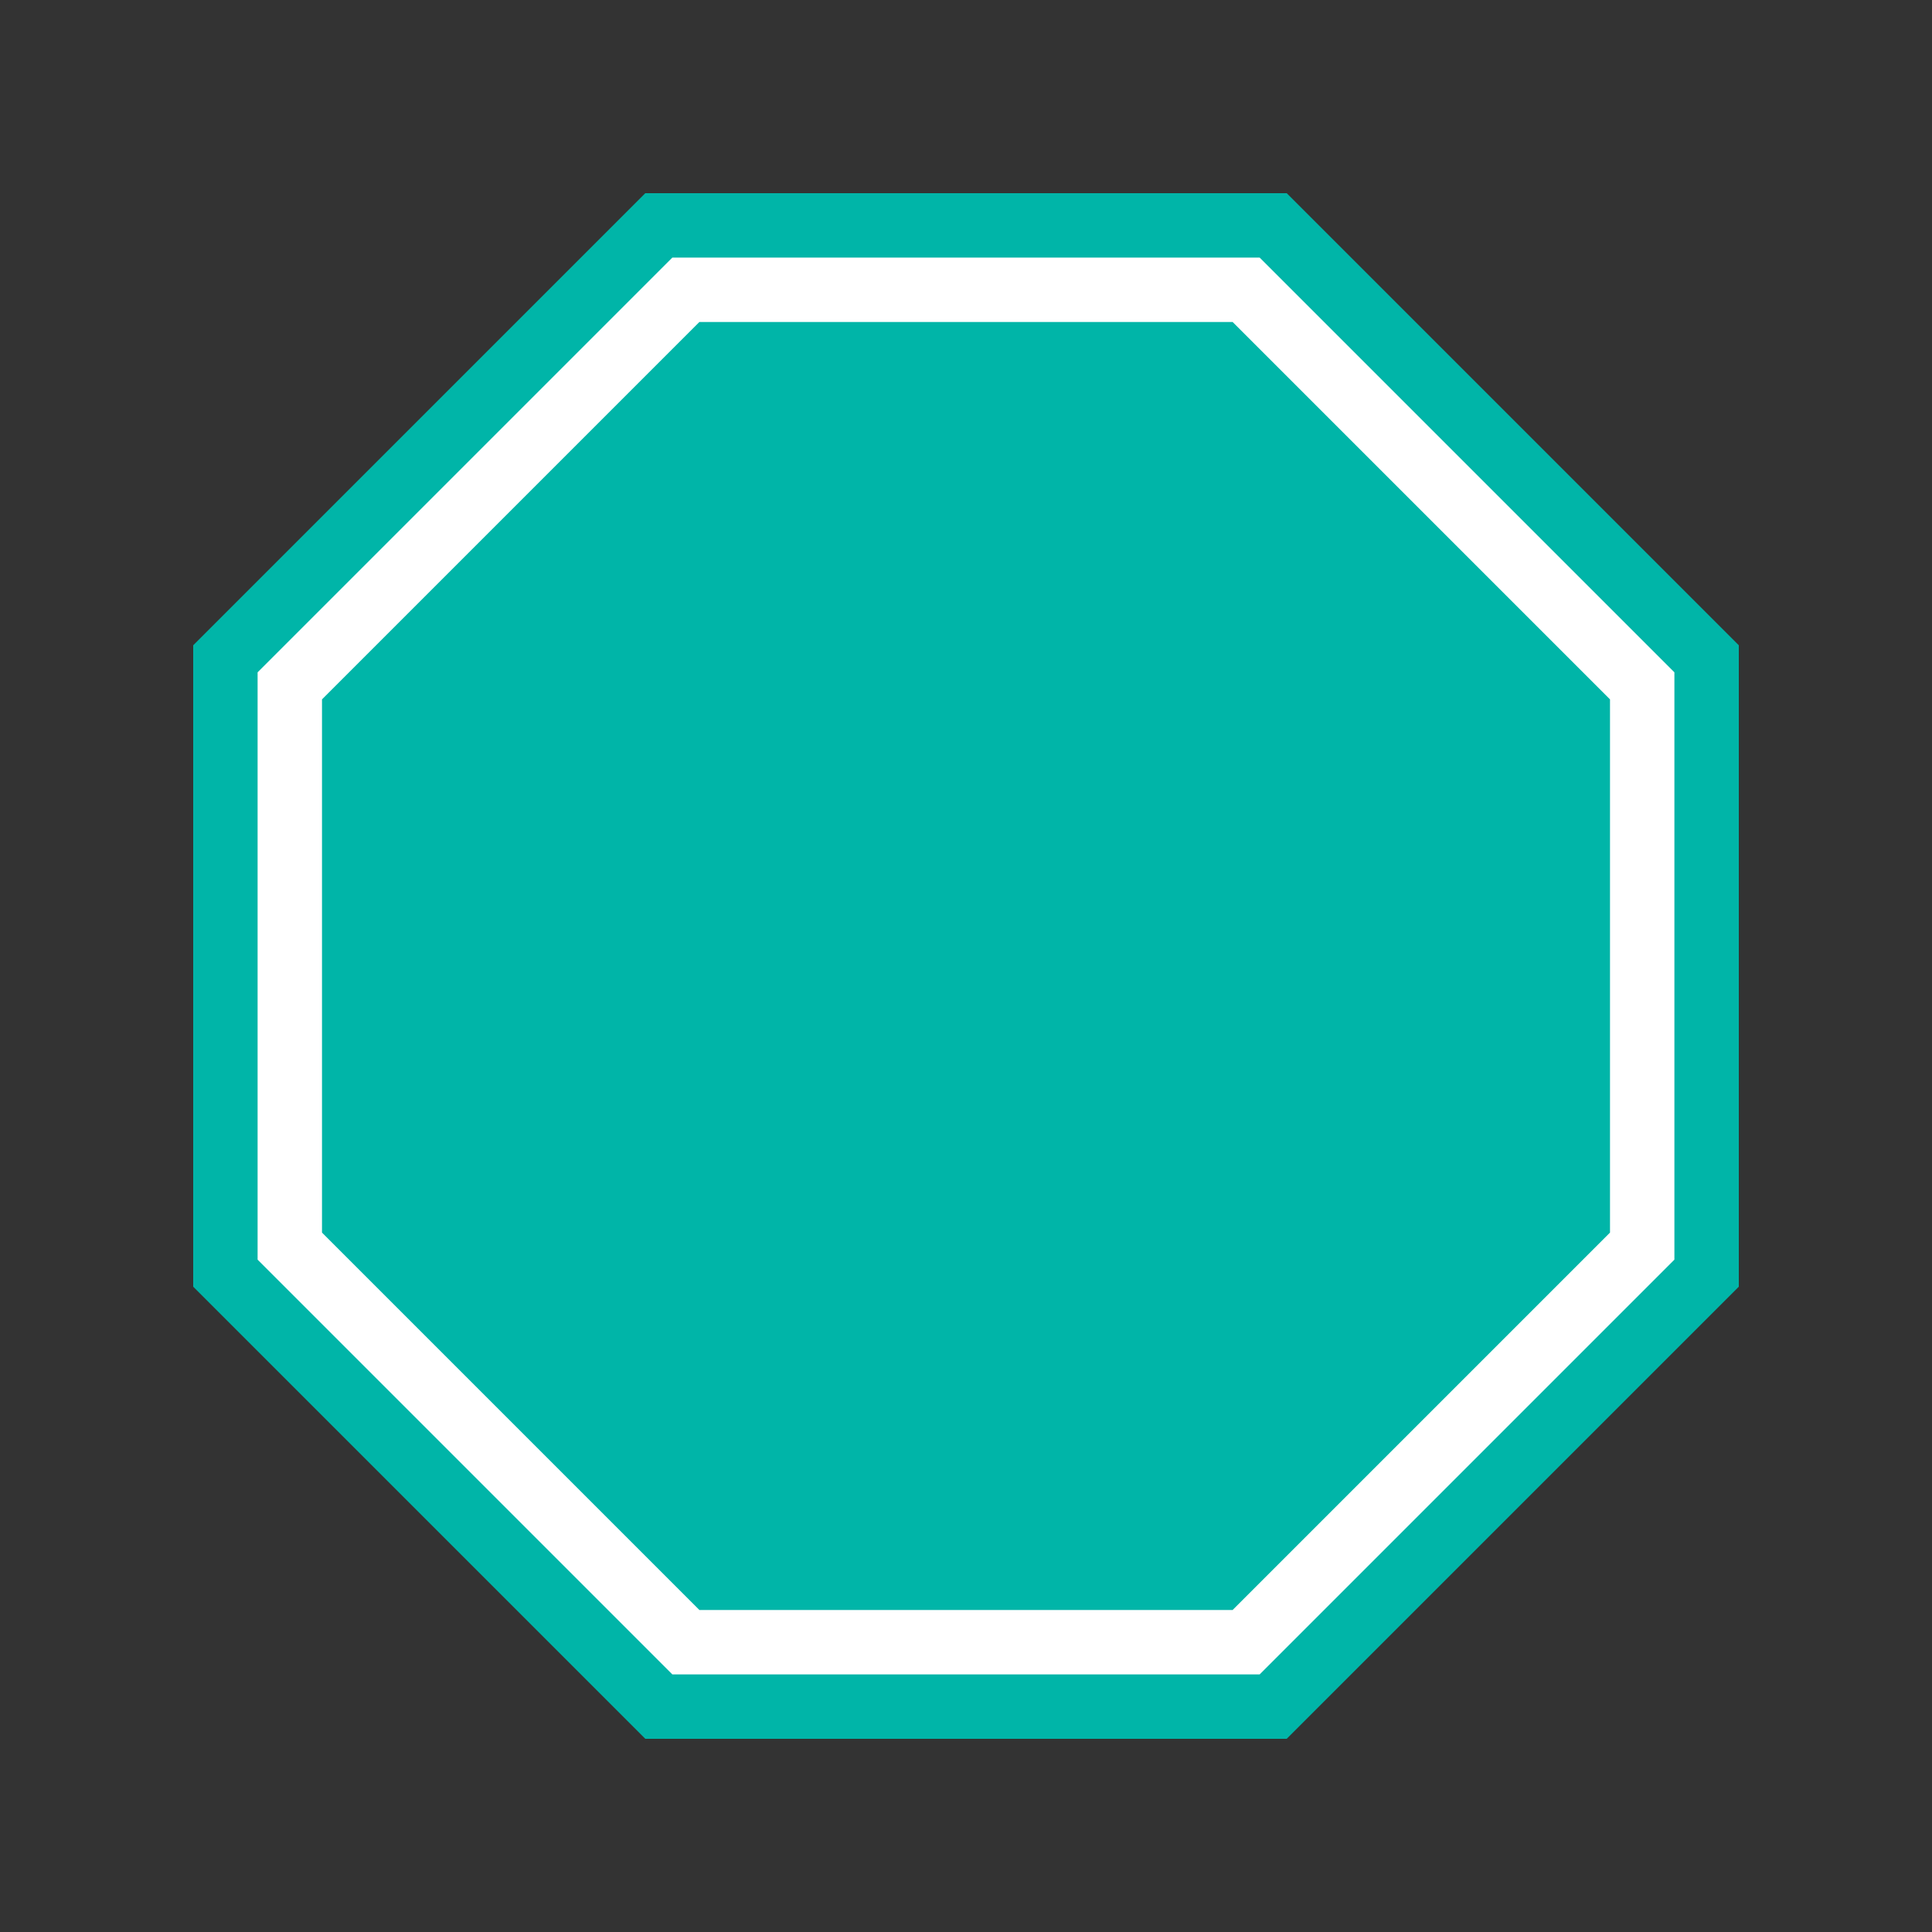 <?xml version="1.0" encoding="utf-8"?>
<!-- Generator: Adobe Illustrator 21.0.0, SVG Export Plug-In . SVG Version: 6.00 Build 0)  -->
<svg version="1.1" id="Layer_1" xmlns="http://www.w3.org/2000/svg" xmlns:xlink="http://www.w3.org/1999/xlink" x="0px" y="0px"
	 viewBox="0 0 150 150" style="enable-background:new 0 0 150 150;" xml:space="preserve">
<rect x="0" y="0" width="150" height="150" fill="#333333" stroke="none"/>
<style type="text/css">
	.st0{fill:#00B5A8;}
	.st1{fill:#FFFFFF;}
</style>
<polygon class="st0" points="99.9,15 50.1,15 15,50.1 15,99.9 50.1,135 99.9,135 135,99.9 135,50.1 "/>
<polygon class="st1" points="97.8,20 52.2,20 20,52.2 20,97.8 52.2,130 97.8,130 130,97.8 130,52.2 "/>
<polygon class="st0" points="95.7,25 54.3,25 25,54.3 25,95.7 54.3,125 95.7,125 125,95.7 125,54.3 "/>
</svg>
